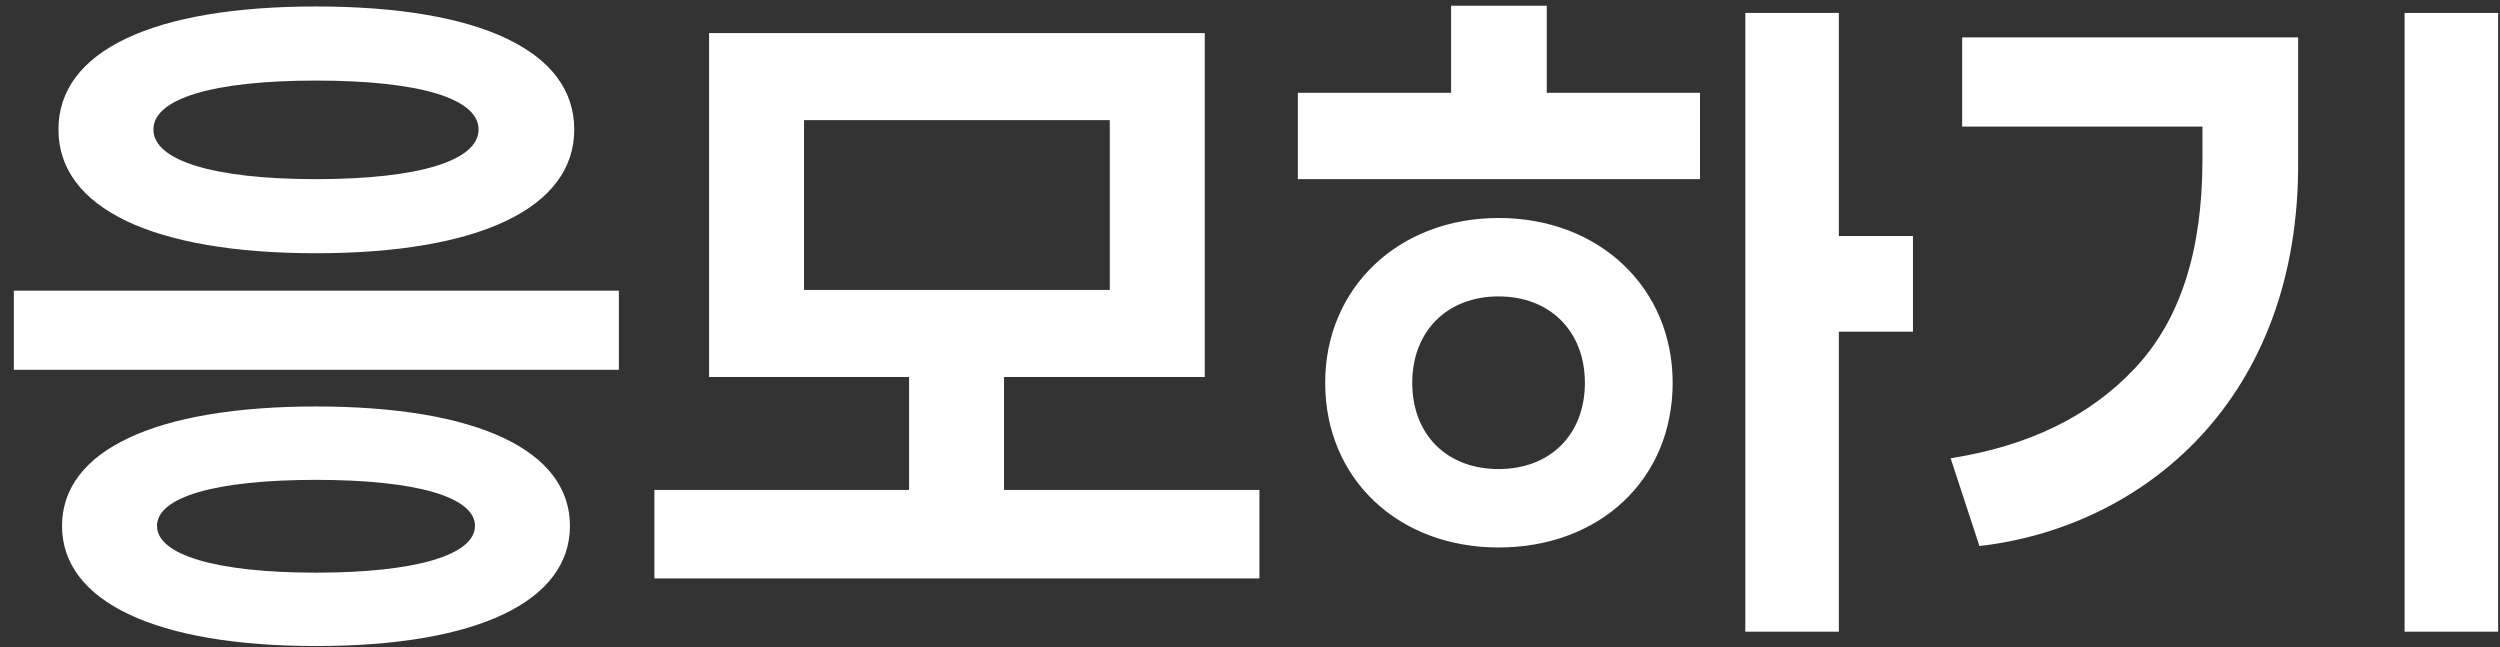 <svg width="139" height="36" viewBox="0 0 139 36" fill="none" xmlns="http://www.w3.org/2000/svg">
<rect x="0" y="0" width="139" height="36" fill="#333333" stroke="none"/>
<path d="M3.249 7.2C3.249 11.56 8.489 14.08 17.569 14.08C26.649 14.08 31.929 11.56 31.929 7.2C31.929 2.84 26.689 0.36 17.569 0.36C8.489 0.36 3.249 2.84 3.249 7.2ZM26.609 7.2C26.609 8.92 23.329 9.96 17.569 9.96C11.849 9.96 8.529 8.92 8.529 7.2C8.529 5.48 11.849 4.48 17.569 4.48C23.329 4.48 26.609 5.48 26.609 7.2ZM34.409 16.16H0.769V20.56H34.409V16.16ZM3.449 29.24C3.449 33.44 8.649 35.92 17.569 35.92C26.529 35.92 31.689 33.44 31.689 29.24C31.689 25.04 26.529 22.6 17.569 22.6C8.649 22.6 3.449 25.04 3.449 29.24ZM26.409 29.24C26.409 30.84 23.169 31.84 17.569 31.84C11.969 31.84 8.729 30.84 8.729 29.24C8.729 27.64 11.969 26.68 17.569 26.68C23.169 26.68 26.409 27.64 26.409 29.24ZM55.824 27.24V20.96H66.984V1.84H39.424V20.96H50.544V27.24H36.384V32.16H70.024V27.24H55.824ZM44.704 6.68H61.704V16.12H44.704V6.68ZM86 0.32H80.68V5.16H72.16V9.96H94.52V5.16H86V0.32ZM106.36 13.12H102.24V0.72H97.04V35.12H102.24V18.44H106.36V13.12ZM93 21.28C93 16 88.92 12.12 83.32 12.12C77.76 12.12 73.68 16 73.68 21.28C73.68 26.64 77.76 30.44 83.32 30.44C88.92 30.44 93 26.68 93 21.28ZM88.12 21.28C88.12 24.16 86.2 26.08 83.32 26.08C80.44 26.08 78.52 24.16 78.52 21.28C78.52 18.44 80.44 16.48 83.32 16.48C86.2 16.48 88.12 18.44 88.12 21.28ZM138.896 0.72H133.696V35.12H138.896V0.72ZM122.456 8.88C122.456 13.96 121.216 17.8 118.696 20.48C116.176 23.16 112.776 24.8 108.456 25.48L110.056 30.36C119.136 29.32 127.896 22.24 127.776 8.88V2.08H109.096V7.04H122.456V8.88Z" fill="white"/>
</svg>
